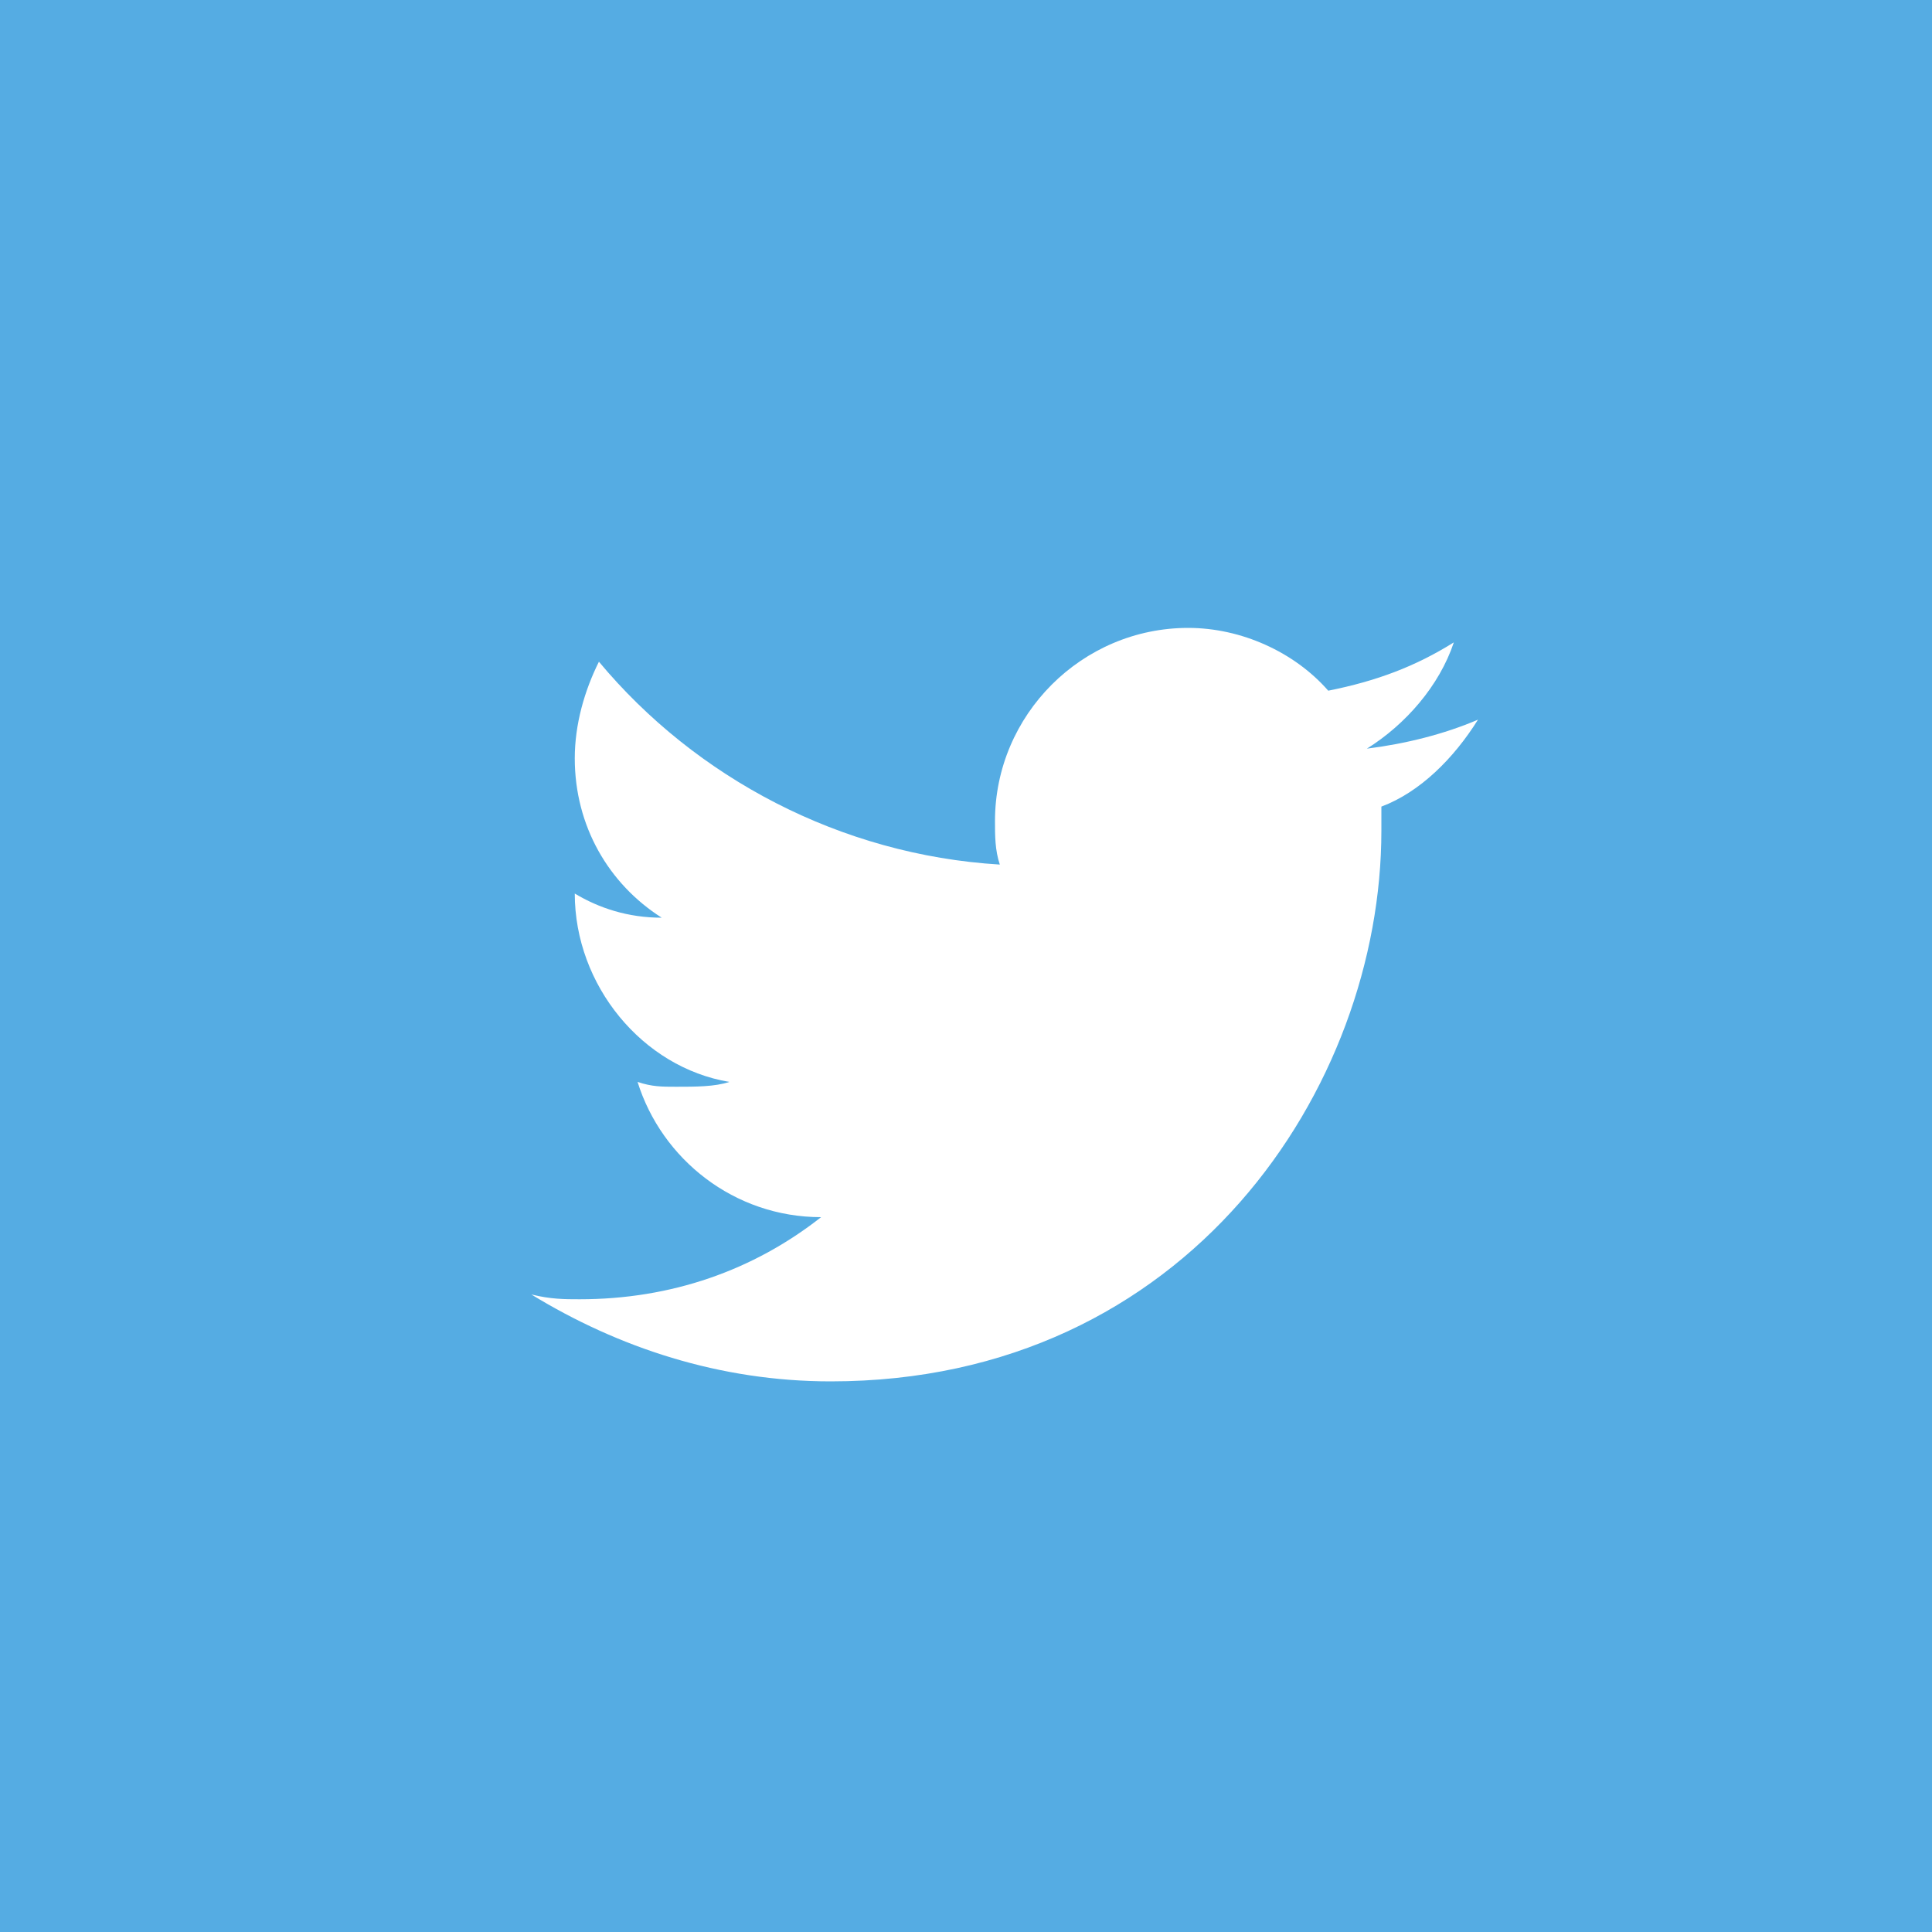 <svg width="50" height="50" viewBox="0 0 50 50" fill="none" xmlns="http://www.w3.org/2000/svg">
<rect width="50" height="50" fill="#55ACE3"/>
<path d="M38.25 18.625C37.375 19 36.375 19.25 35.375 19.375C36.375 18.75 37.25 17.75 37.625 16.625C36.625 17.25 35.625 17.625 34.375 17.875C33.5 16.875 32.125 16.25 30.75 16.25C28 16.25 25.75 18.5 25.75 21.25C25.75 21.625 25.75 22 25.875 22.375C21.75 22.125 18 20.125 15.5 17.125C15.125 17.875 14.875 18.75 14.875 19.625C14.875 21.375 15.75 22.875 17.125 23.75C16.25 23.75 15.5 23.5 14.875 23.125C14.875 25.5 16.625 27.625 18.875 28C18.5 28.125 18 28.125 17.5 28.125C17.125 28.125 16.875 28.125 16.5 28C17.125 30 19 31.5 21.25 31.5C19.5 32.875 17.375 33.625 15 33.625C14.625 33.625 14.25 33.625 13.75 33.5C16 34.875 18.625 35.75 21.5 35.75C30.75 35.75 35.75 28.125 35.75 21.5V20.875C36.75 20.5 37.625 19.625 38.25 18.625Z" fill="white"/>
</svg>
